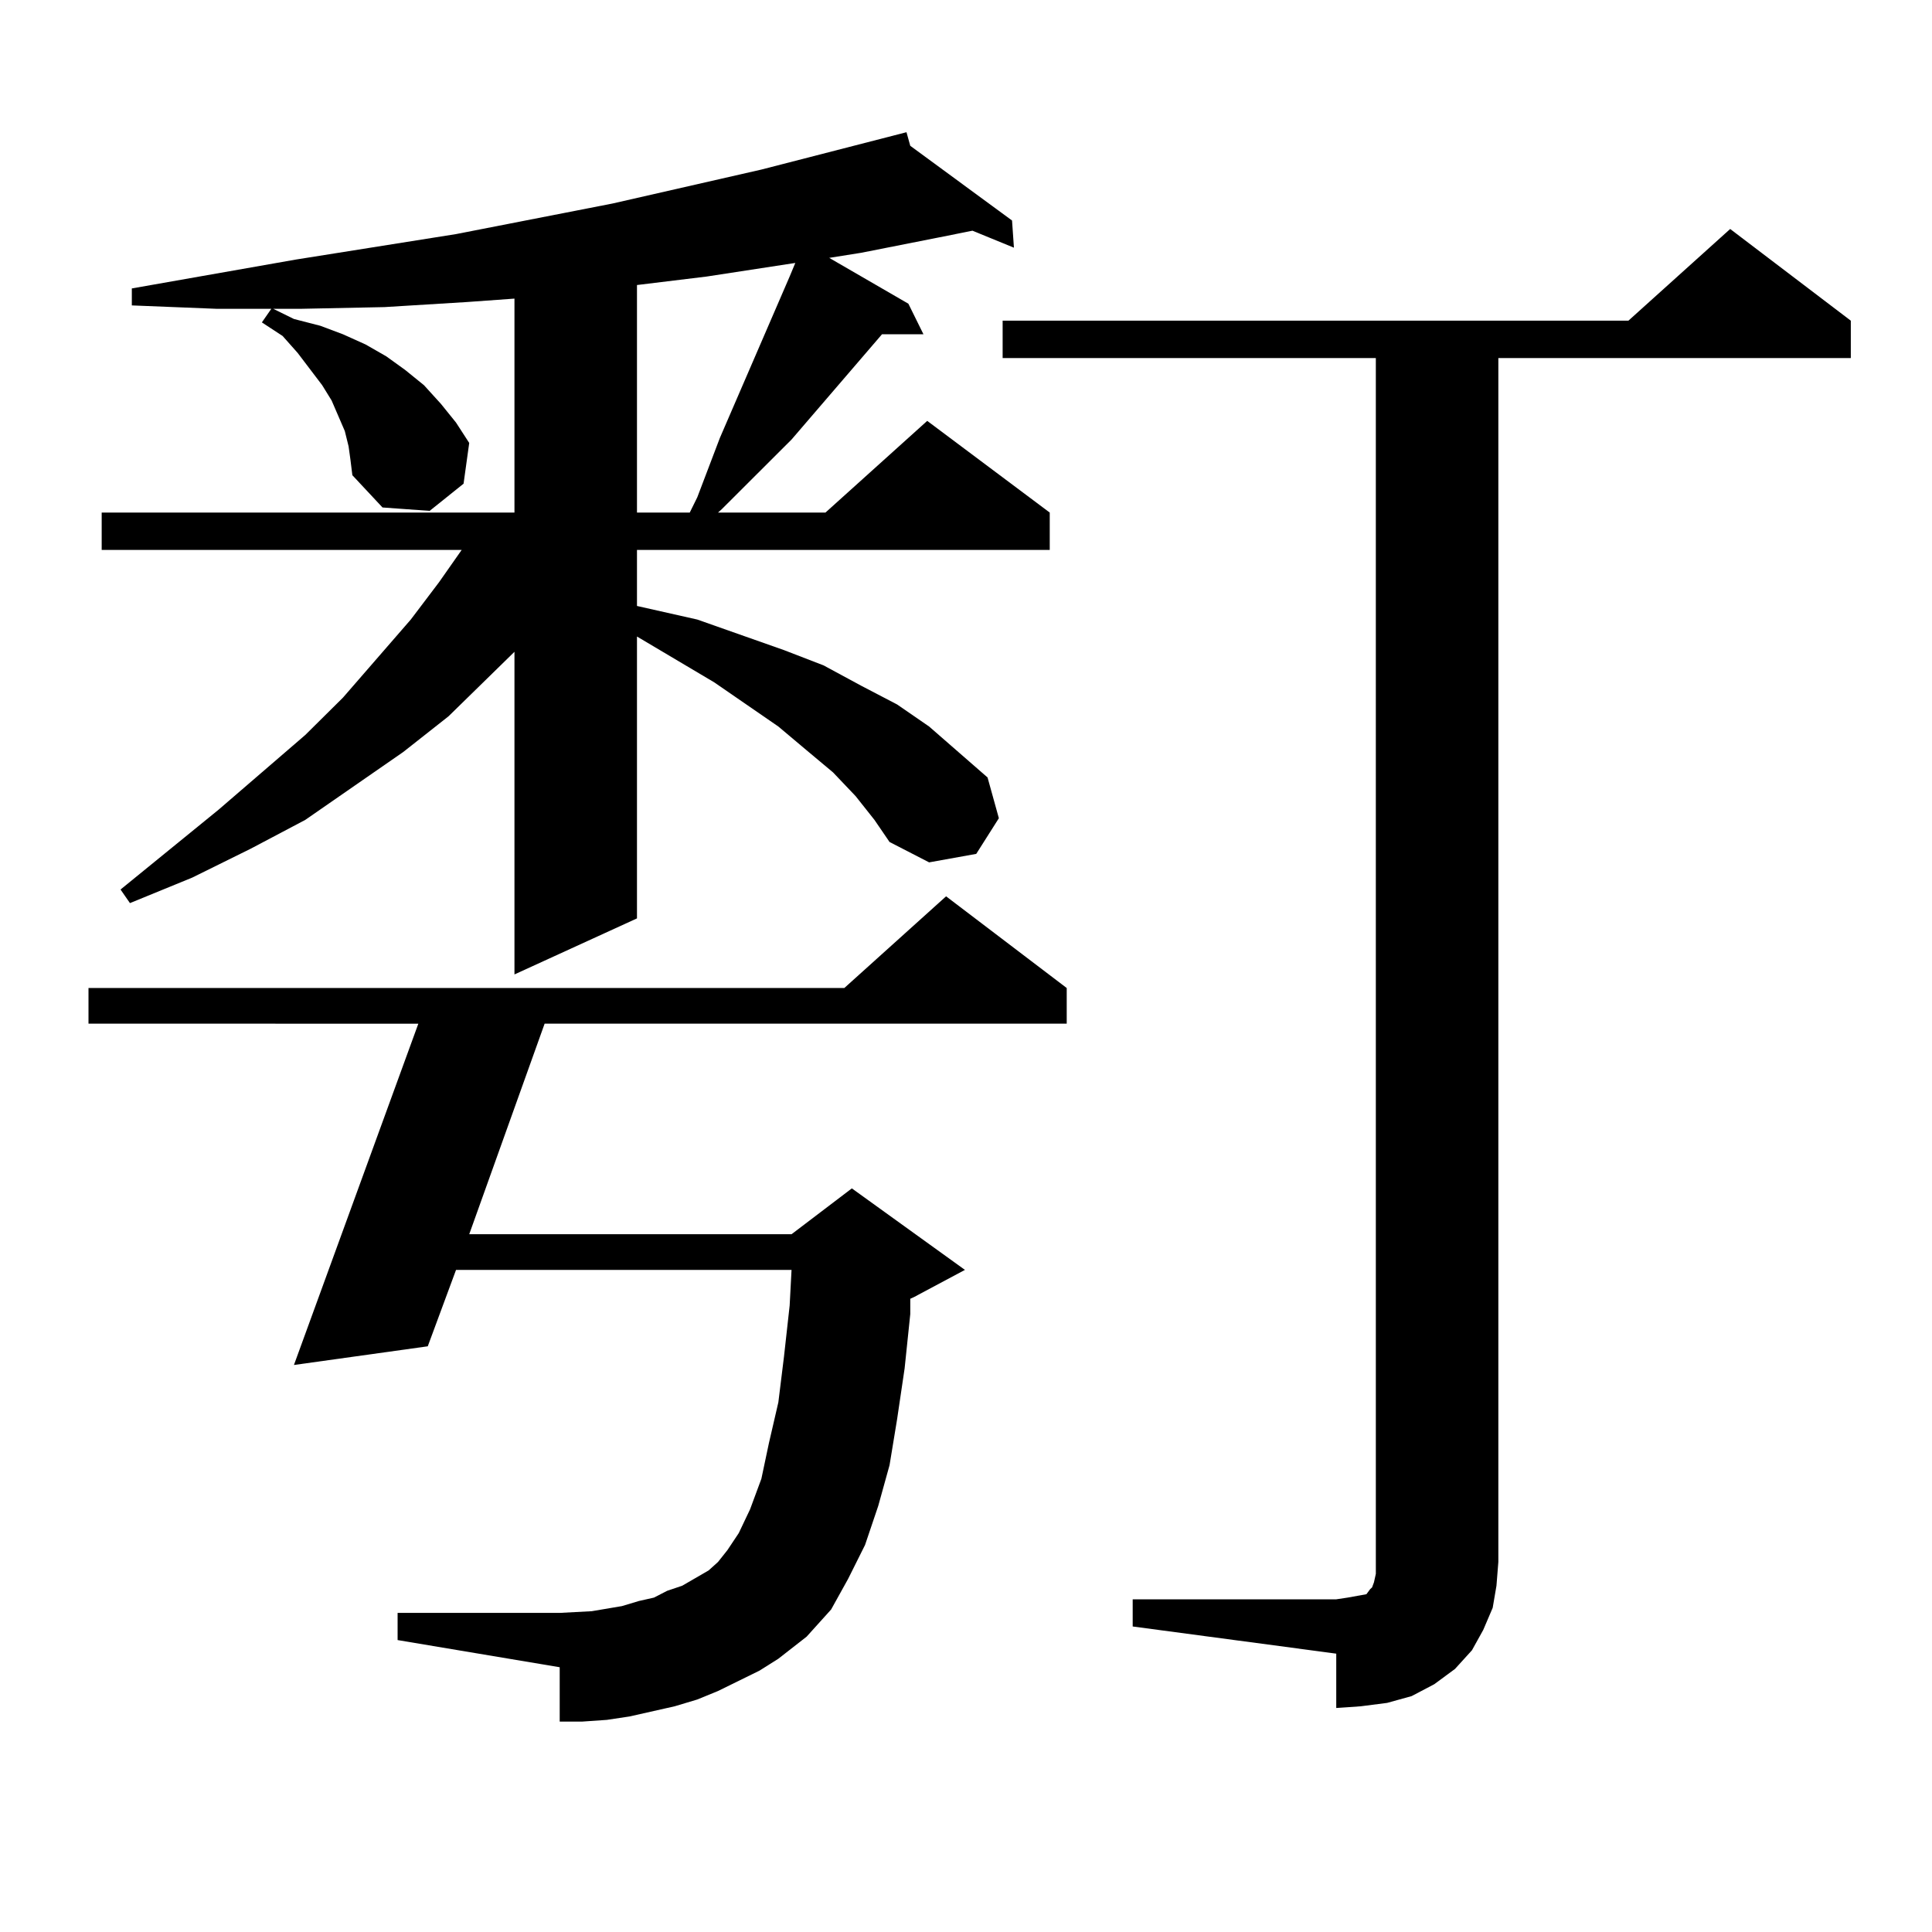 <?xml version="1.0" encoding="utf-8"?>
<!-- Generator: Adobe Illustrator 16.0.0, SVG Export Plug-In . SVG Version: 6.00 Build 0)  -->
<!DOCTYPE svg PUBLIC "-//W3C//DTD SVG 1.1//EN" "http://www.w3.org/Graphics/SVG/1.1/DTD/svg11.dtd">
<svg version="1.1" id="图层_1" xmlns="http://www.w3.org/2000/svg" xmlns:xlink="http://www.w3.org/1999/xlink" x="0px" y="0px"
	 width="1000px" height="1000px" viewBox="0 0 1000 1000" enable-background="new 0 0 1000 1000" xml:space="preserve">
<path d="M393.112,864.715l-21.463,10.547l-10.731,4.395l-11.707,3.516l-11.707,2.637l-11.707,2.637l-11.707,1.758l-12.683,0.879
	H289.7v-28.125l-83.9-14.063v-14.063h83.9l16.585-0.879l15.609-2.637l8.78-2.637l7.805-1.758l6.829-3.516l7.805-2.637l13.658-7.91
	l4.878-4.395l4.878-6.152l5.854-8.789l5.854-12.305l5.854-15.82l3.902-18.457l4.878-21.094l2.927-23.73l2.927-26.367l0.976-18.457
	H236.043l-14.634,39.551l-69.267,9.668l64.389-176.66H45.804v-18.457h391.21l52.682-47.461l62.438,47.461v18.457H281.896
	l-39.023,108.984h166.825l31.219-23.73l58.535,42.188l-26.341,14.063l-1.951,0.879v7.91l-2.927,28.125l-3.902,26.367l-3.902,23.73
	l-5.854,21.094l-6.829,20.215l-8.78,17.578l-8.78,15.82l-12.683,14.063l-14.634,11.426L393.112,864.715z M442.867,412.078
	l-11.707-12.305l-13.658-11.426l-14.634-12.305l-33.17-22.852l-39.999-23.73v145.898l-63.413,29.004V337.371l-34.146,33.398
	l-23.414,18.457l-50.73,35.156l-28.292,14.941l-30.243,14.941l-32.194,13.184l-4.878-7.031l50.73-41.309l44.877-38.672
	l19.512-19.336l35.121-40.43l14.634-19.336l11.707-16.699H52.633v-19.336h213.653V154.559l-24.39,1.758l-42.926,2.637l-42.926,0.879
	h-14.634l10.731,5.273l13.658,3.516l11.707,4.395l11.707,5.273l10.731,6.152l9.756,7.031l9.756,7.91l8.78,9.668l7.805,9.668
	l6.829,10.547l-2.927,21.094l-17.561,14.063l-24.39-1.758l-15.609-16.699l-0.976-7.91l-0.976-7.031l-1.951-7.91l-6.829-15.82
	l-4.878-7.91l-12.683-16.699l-7.805-8.789l-10.731-7.031l4.878-7.031h-28.292l-43.901-1.758v-8.789l84.876-14.941l82.925-13.184
	l80.974-15.82l77.071-17.578l75.12-19.336l1.951,7.031l52.682,38.672l0.976,14.063l-21.463-8.789l-17.561,3.516l-39.999,7.91
	l-16.585,2.637l40.975,23.73l7.805,15.82h-21.463l-46.828,54.492l-36.097,36.035l-1.951,1.758h55.608l52.682-47.461l63.413,47.461
	v19.336H329.699v29.004l31.219,7.031l22.438,7.91l22.438,7.91l20.487,7.91l19.512,10.547l18.536,9.668l16.585,11.426l30.243,26.367
	l5.854,21.094l-11.707,18.457l-24.39,4.395l-20.487-10.547l-7.805-11.426L442.867,412.078z M411.648,136.102l-45.853,7.031
	l-36.097,4.395v117.773h27.316l3.902-7.91l11.707-30.762l36.097-83.496L411.648,136.102z M586.278,827.801h105.363l5.854-0.879
	l4.878-0.879l4.878-0.879l1.951-2.637l0.976-0.879l0.976-2.637l0.976-4.395v-6.152V185.32H518.963v-19.336h323.895l52.682-47.461
	l62.438,47.461v19.336H775.542v623.145l-0.976,12.305l-1.951,11.426l-4.878,11.426l-5.854,10.547l-8.78,9.668l-10.731,7.91
	l-11.707,6.152l-12.683,3.516l-13.658,1.758l-12.683,0.879v-28.125l-105.363-14.063V827.801z"/>
</svg>
